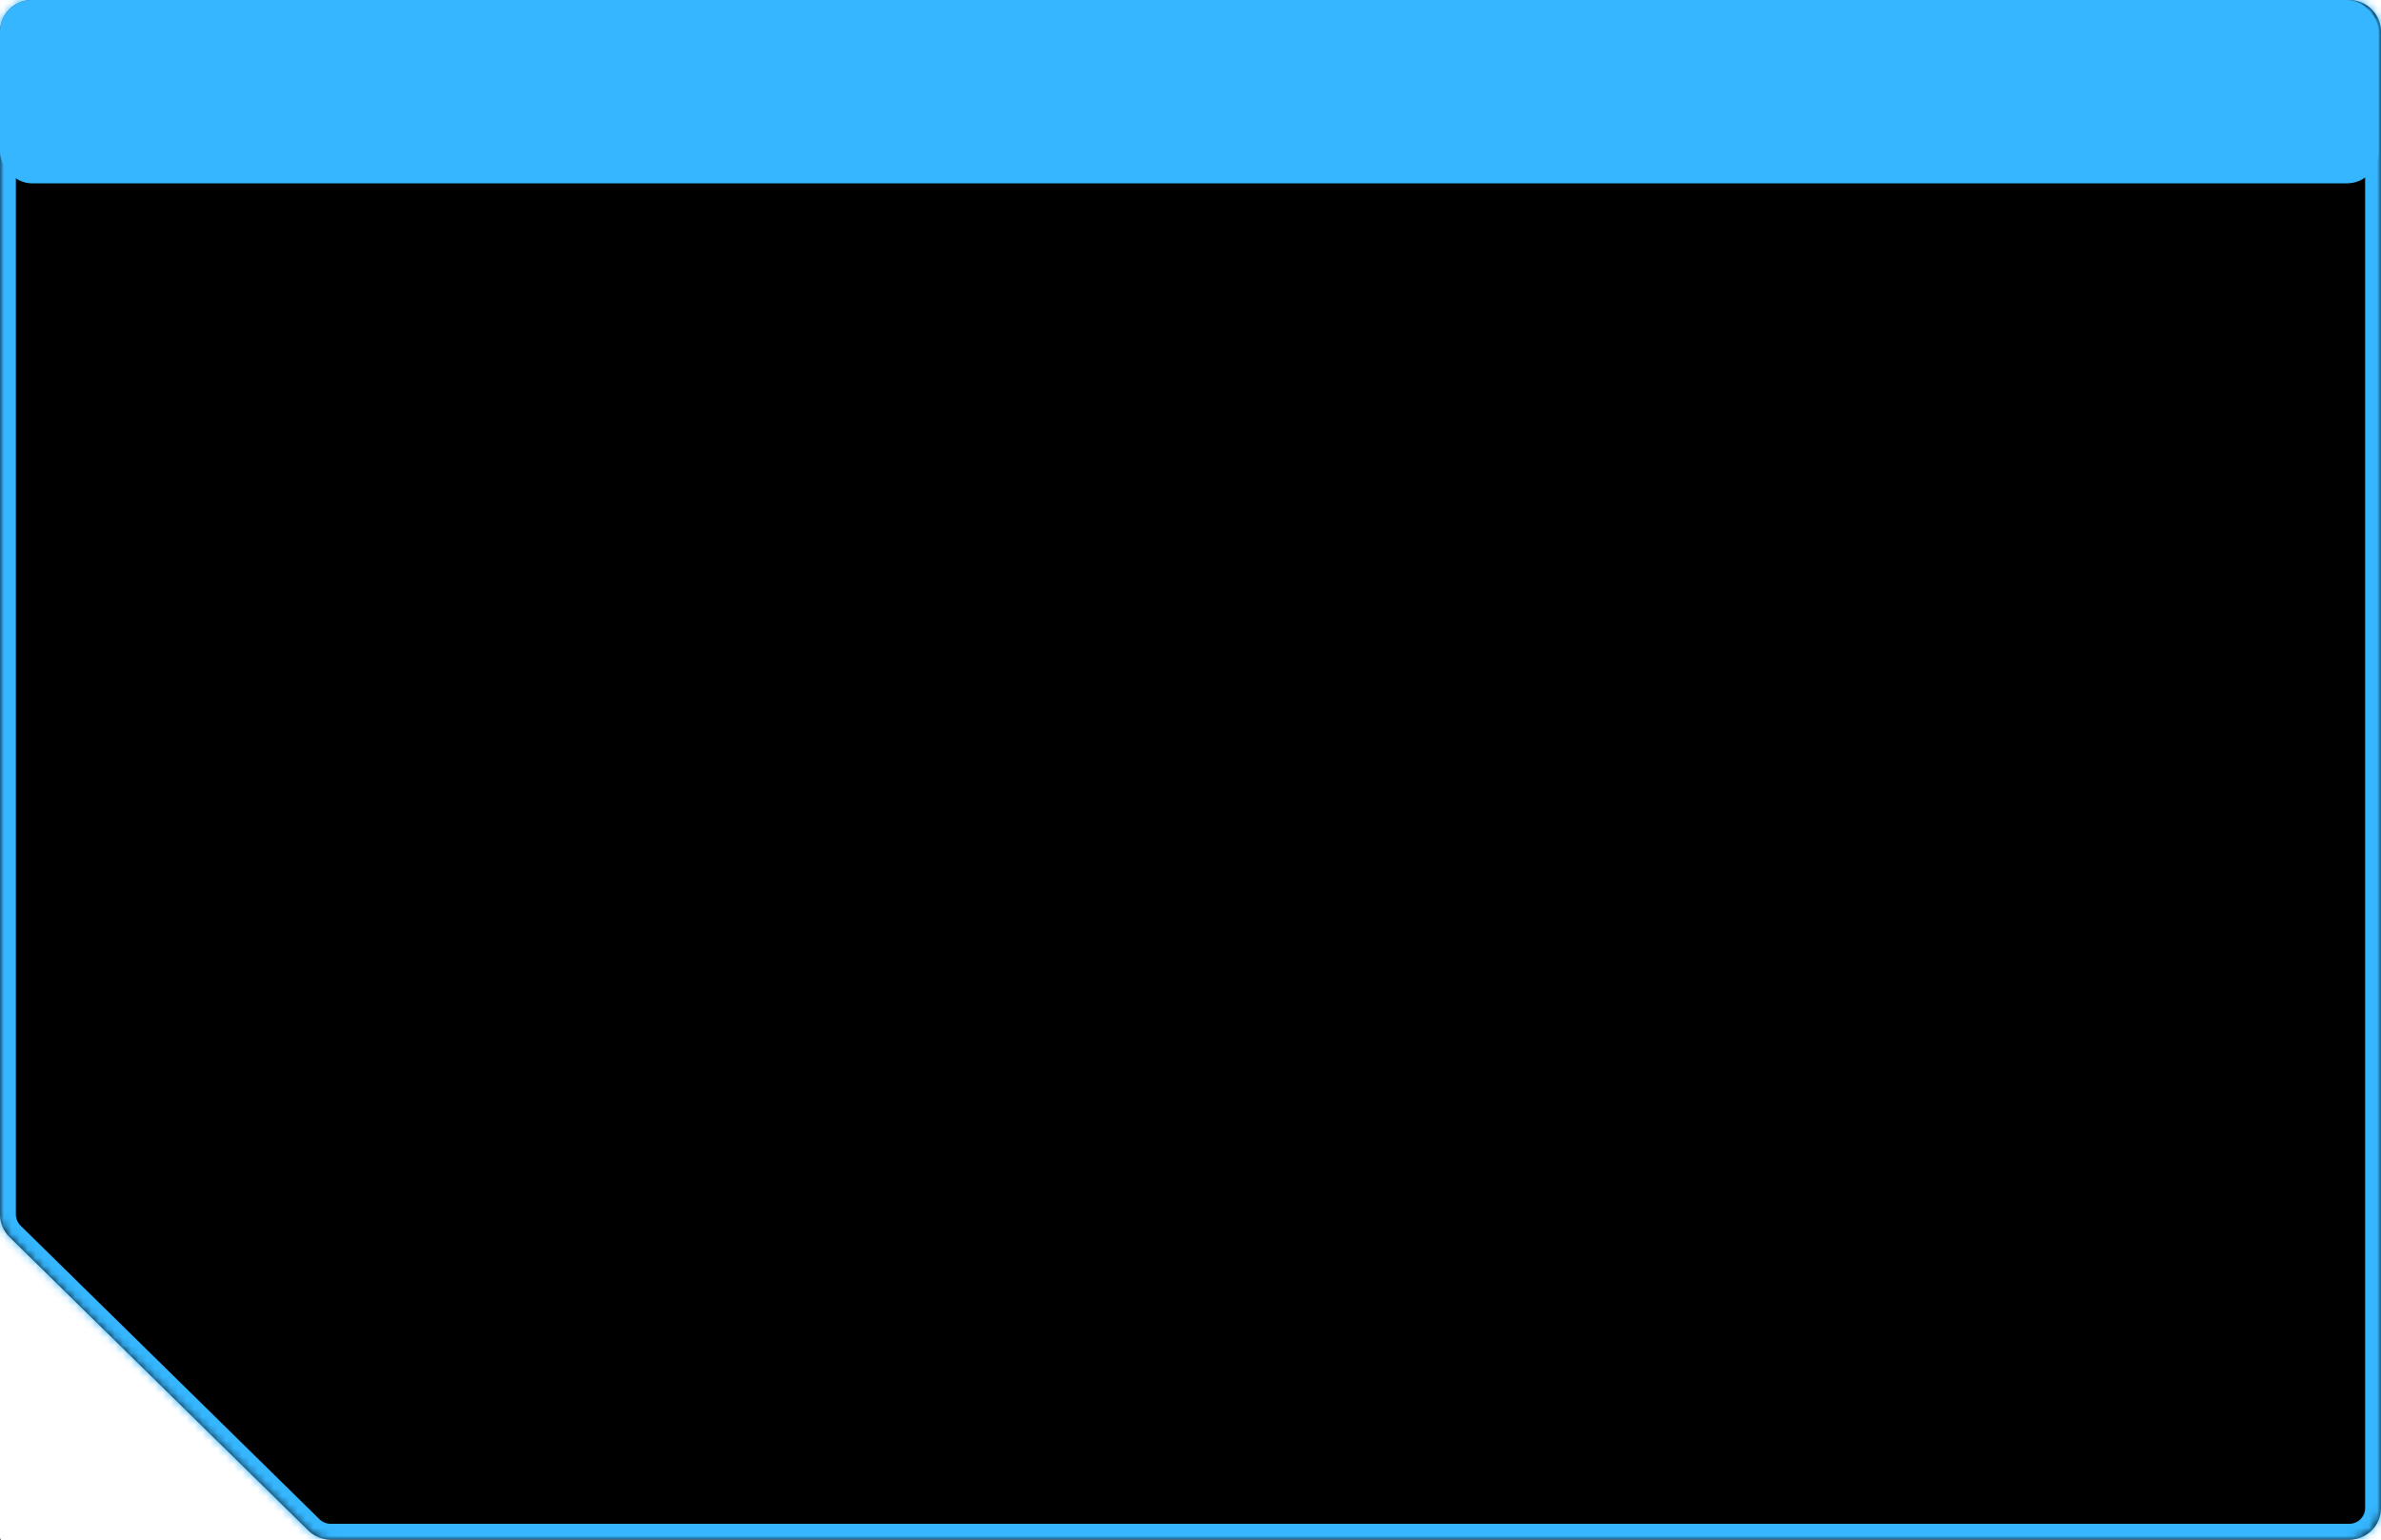 <?xml version="1.0" encoding="UTF-8"?> <svg xmlns="http://www.w3.org/2000/svg" width="300" height="194" viewBox="0 0 300 194" fill="none"><mask id="path-1-inside-1_167_52" fill="white"><path fill-rule="evenodd" clip-rule="evenodd" d="M300 4C300 1.791 298.209 0 296 0H4C1.791 0 0 1.791 0 4V153.011C0 154.084 0.431 155.113 1.197 155.865L38.86 192.854C39.608 193.588 40.614 194 41.663 194H296C298.209 194 300 192.209 300 190V4ZM0.061 194C0.136 194 0.146 193.893 0.074 193.878V193.878C0.036 193.871 0 193.9 0 193.939V193.939C0 193.972 0.028 194 0.061 194V194Z"></path></mask><path fill-rule="evenodd" clip-rule="evenodd" d="M300 4C300 1.791 298.209 0 296 0H4C1.791 0 0 1.791 0 4V153.011C0 154.084 0.431 155.113 1.197 155.865L38.86 192.854C39.608 193.588 40.614 194 41.663 194H296C298.209 194 300 192.209 300 190V4ZM0.061 194C0.136 194 0.146 193.893 0.074 193.878V193.878C0.036 193.871 0 193.9 0 193.939V193.939C0 193.972 0.028 194 0.061 194V194Z" fill="black"></path><path d="M1.197 155.865L-0.204 157.292L1.197 155.865ZM4 2H296V-2H4V2ZM2 153.011V4H-2V153.011H2ZM40.261 191.427L2.599 154.438L-0.204 157.292L37.459 194.281L40.261 191.427ZM296 192H41.663V196H296V192ZM298 4V190H302V4H298ZM-2 193.939C-2 195.077 -1.077 196 0.061 196V192C1.132 192 2 192.868 2 193.939H-2ZM-0.319 195.839C-2.615 195.379 -2.279 192 0.061 192V196C2.551 196 2.908 192.406 0.467 191.917L-0.319 195.839ZM0.467 191.917C-0.809 191.661 -2 192.637 -2 193.939H2C2 195.162 0.88 196.08 -0.319 195.839L0.467 191.917ZM296 196C299.314 196 302 193.314 302 190H298C298 191.105 297.105 192 296 192V196ZM37.459 194.281C38.581 195.383 40.09 196 41.663 196V192C41.139 192 40.636 191.794 40.261 191.427L37.459 194.281ZM-2 153.011C-2 154.621 -1.353 156.164 -0.204 157.292L2.599 154.438C2.216 154.062 2 153.548 2 153.011H-2ZM296 2C297.105 2 298 2.895 298 4H302C302 0.686 299.314 -2 296 -2V2ZM4 -2C0.686 -2 -2 0.686 -2 4H2C2 2.895 2.895 2 4 2V-2Z" fill="#35B6FF" mask="url(#path-1-inside-1_167_52)"></path><rect width="299.703" height="23.103" rx="4" fill="#35B6FF"></rect></svg> 